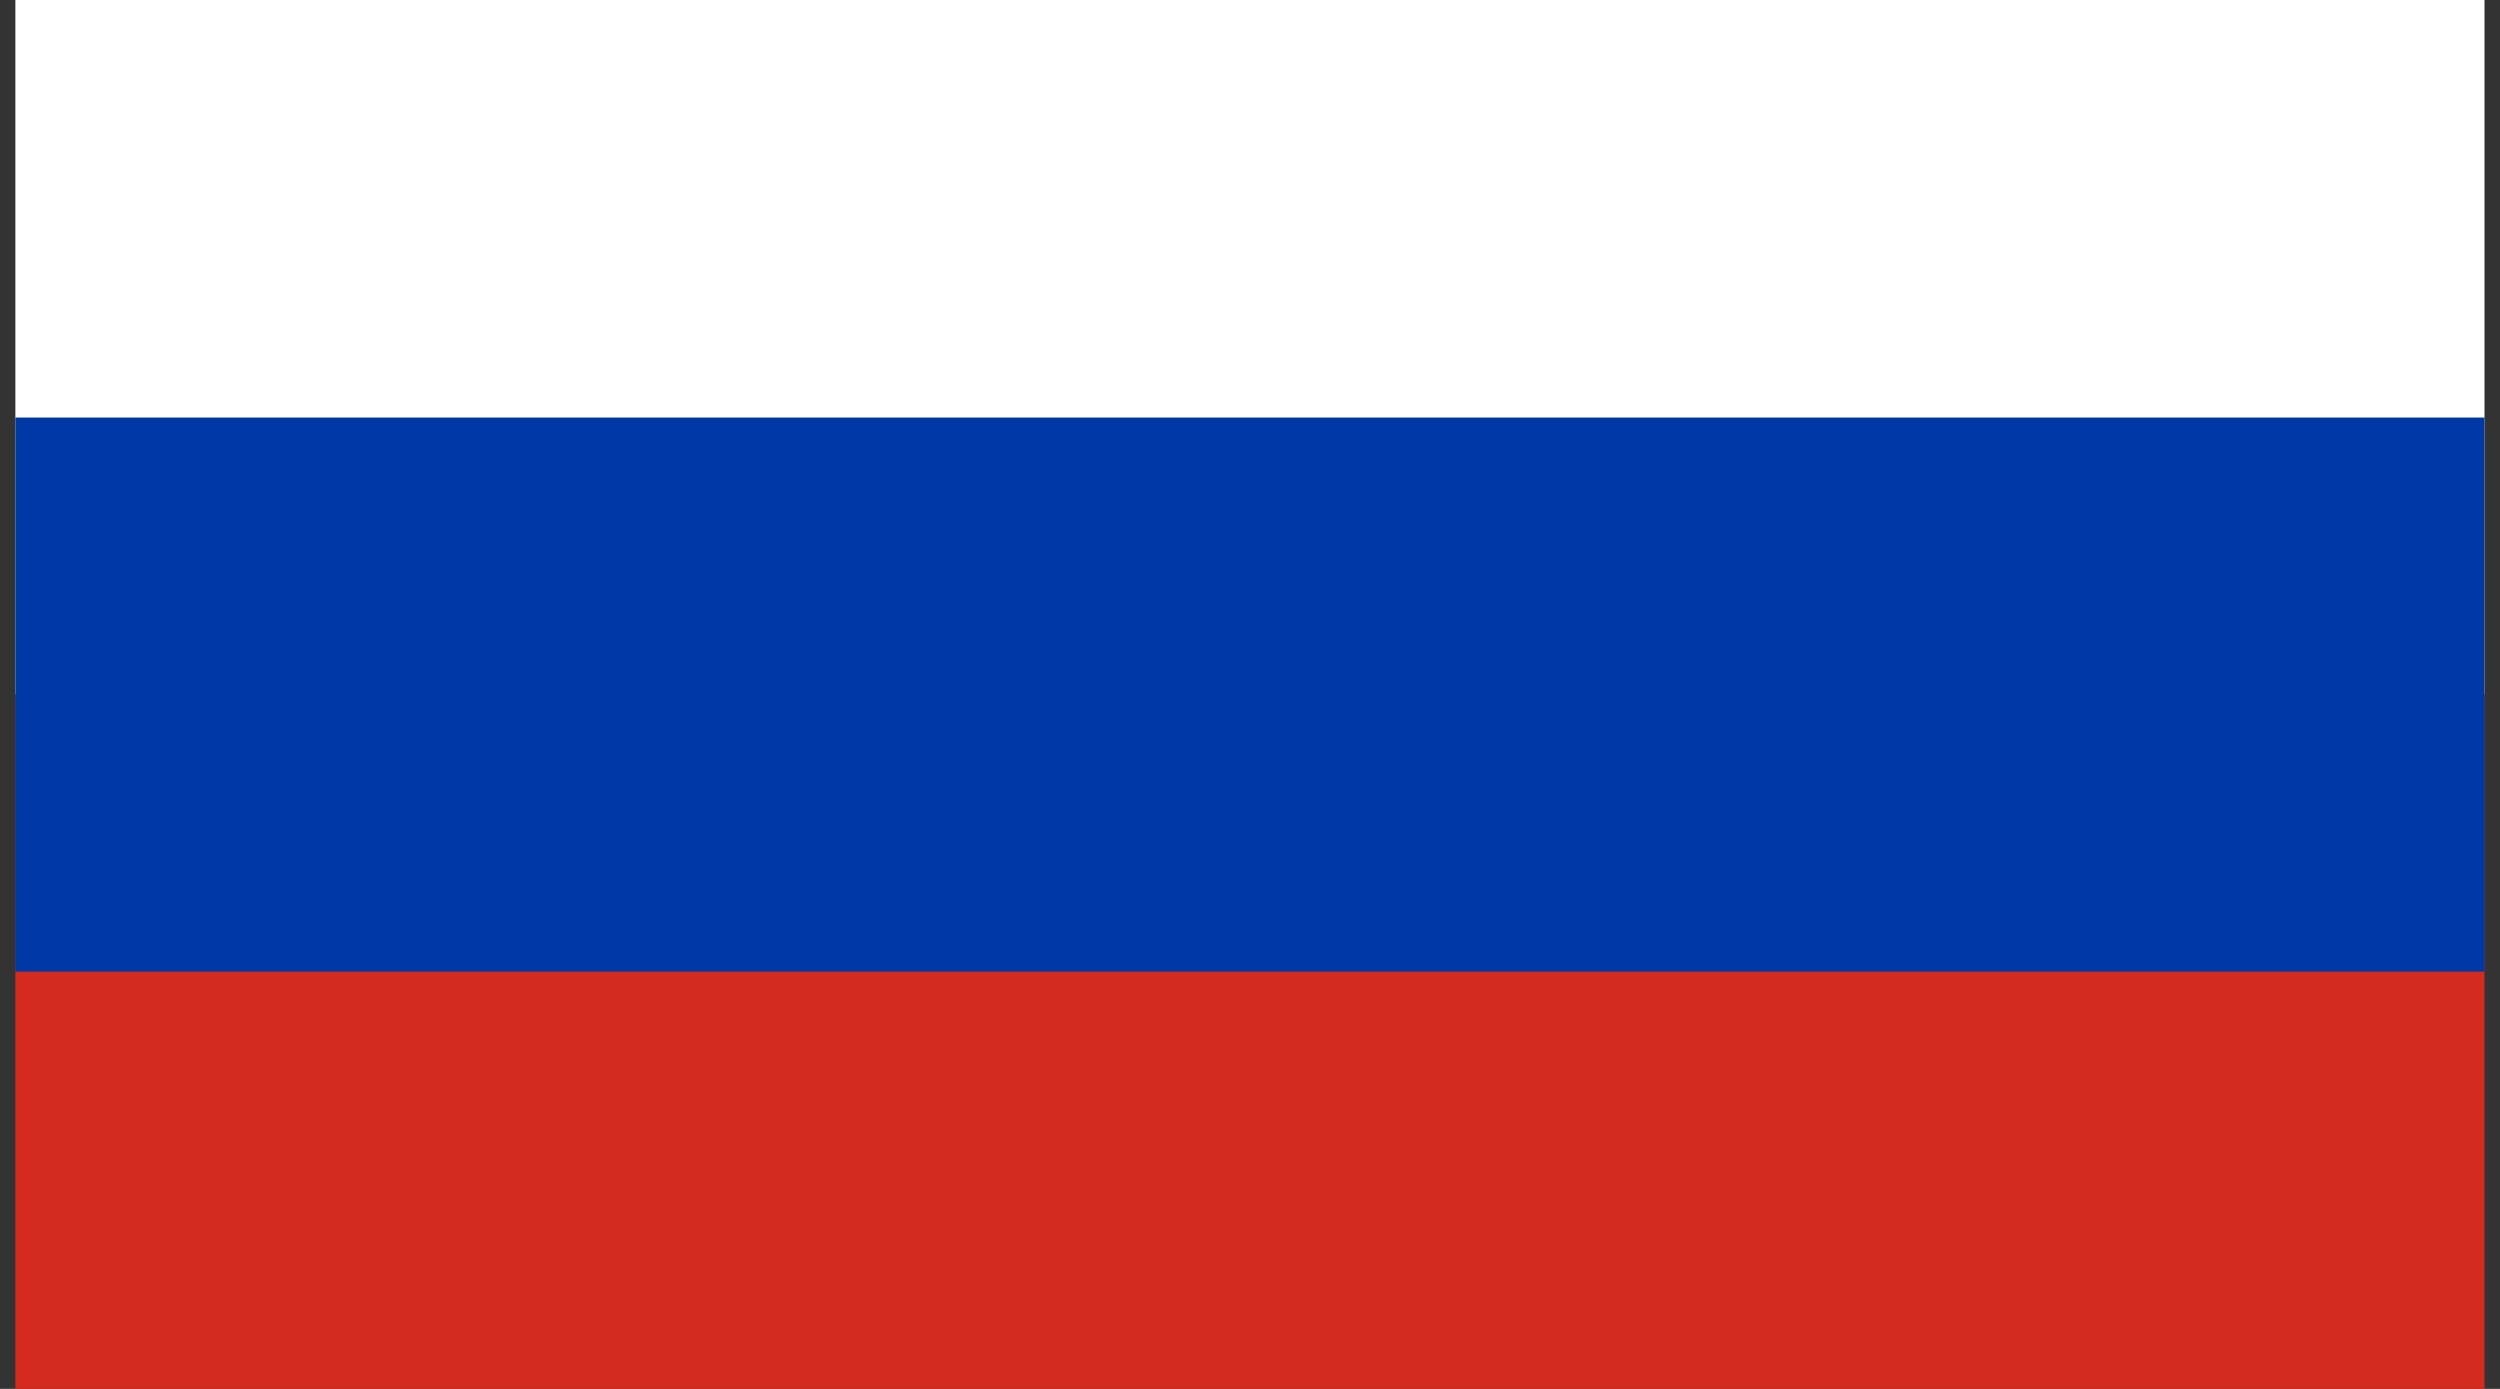 <svg width="54" height="30" viewBox="0 0 54 30" fill="none" xmlns="http://www.w3.org/2000/svg">
<rect x="0" y="0" width="54" height="30" fill="#333333" stroke="none"/>
<g clip-path="url(#clip0_93_6357)">
<path d="M53.929 -2.952H0.068V15H53.929V-2.952Z" fill="white"/>
<path d="M53.929 15H0.068V32.953H53.929V15Z" fill="#D52B1E"/>
<path d="M53.929 9.018H0.068V20.987H53.929V9.018Z" fill="#0039A6"/>
</g>
<defs>
<clipPath id="clip0_93_6357">
<rect width="53.333" height="30" fill="white" transform="translate(0.332)"/>
</clipPath>
</defs>
</svg>
